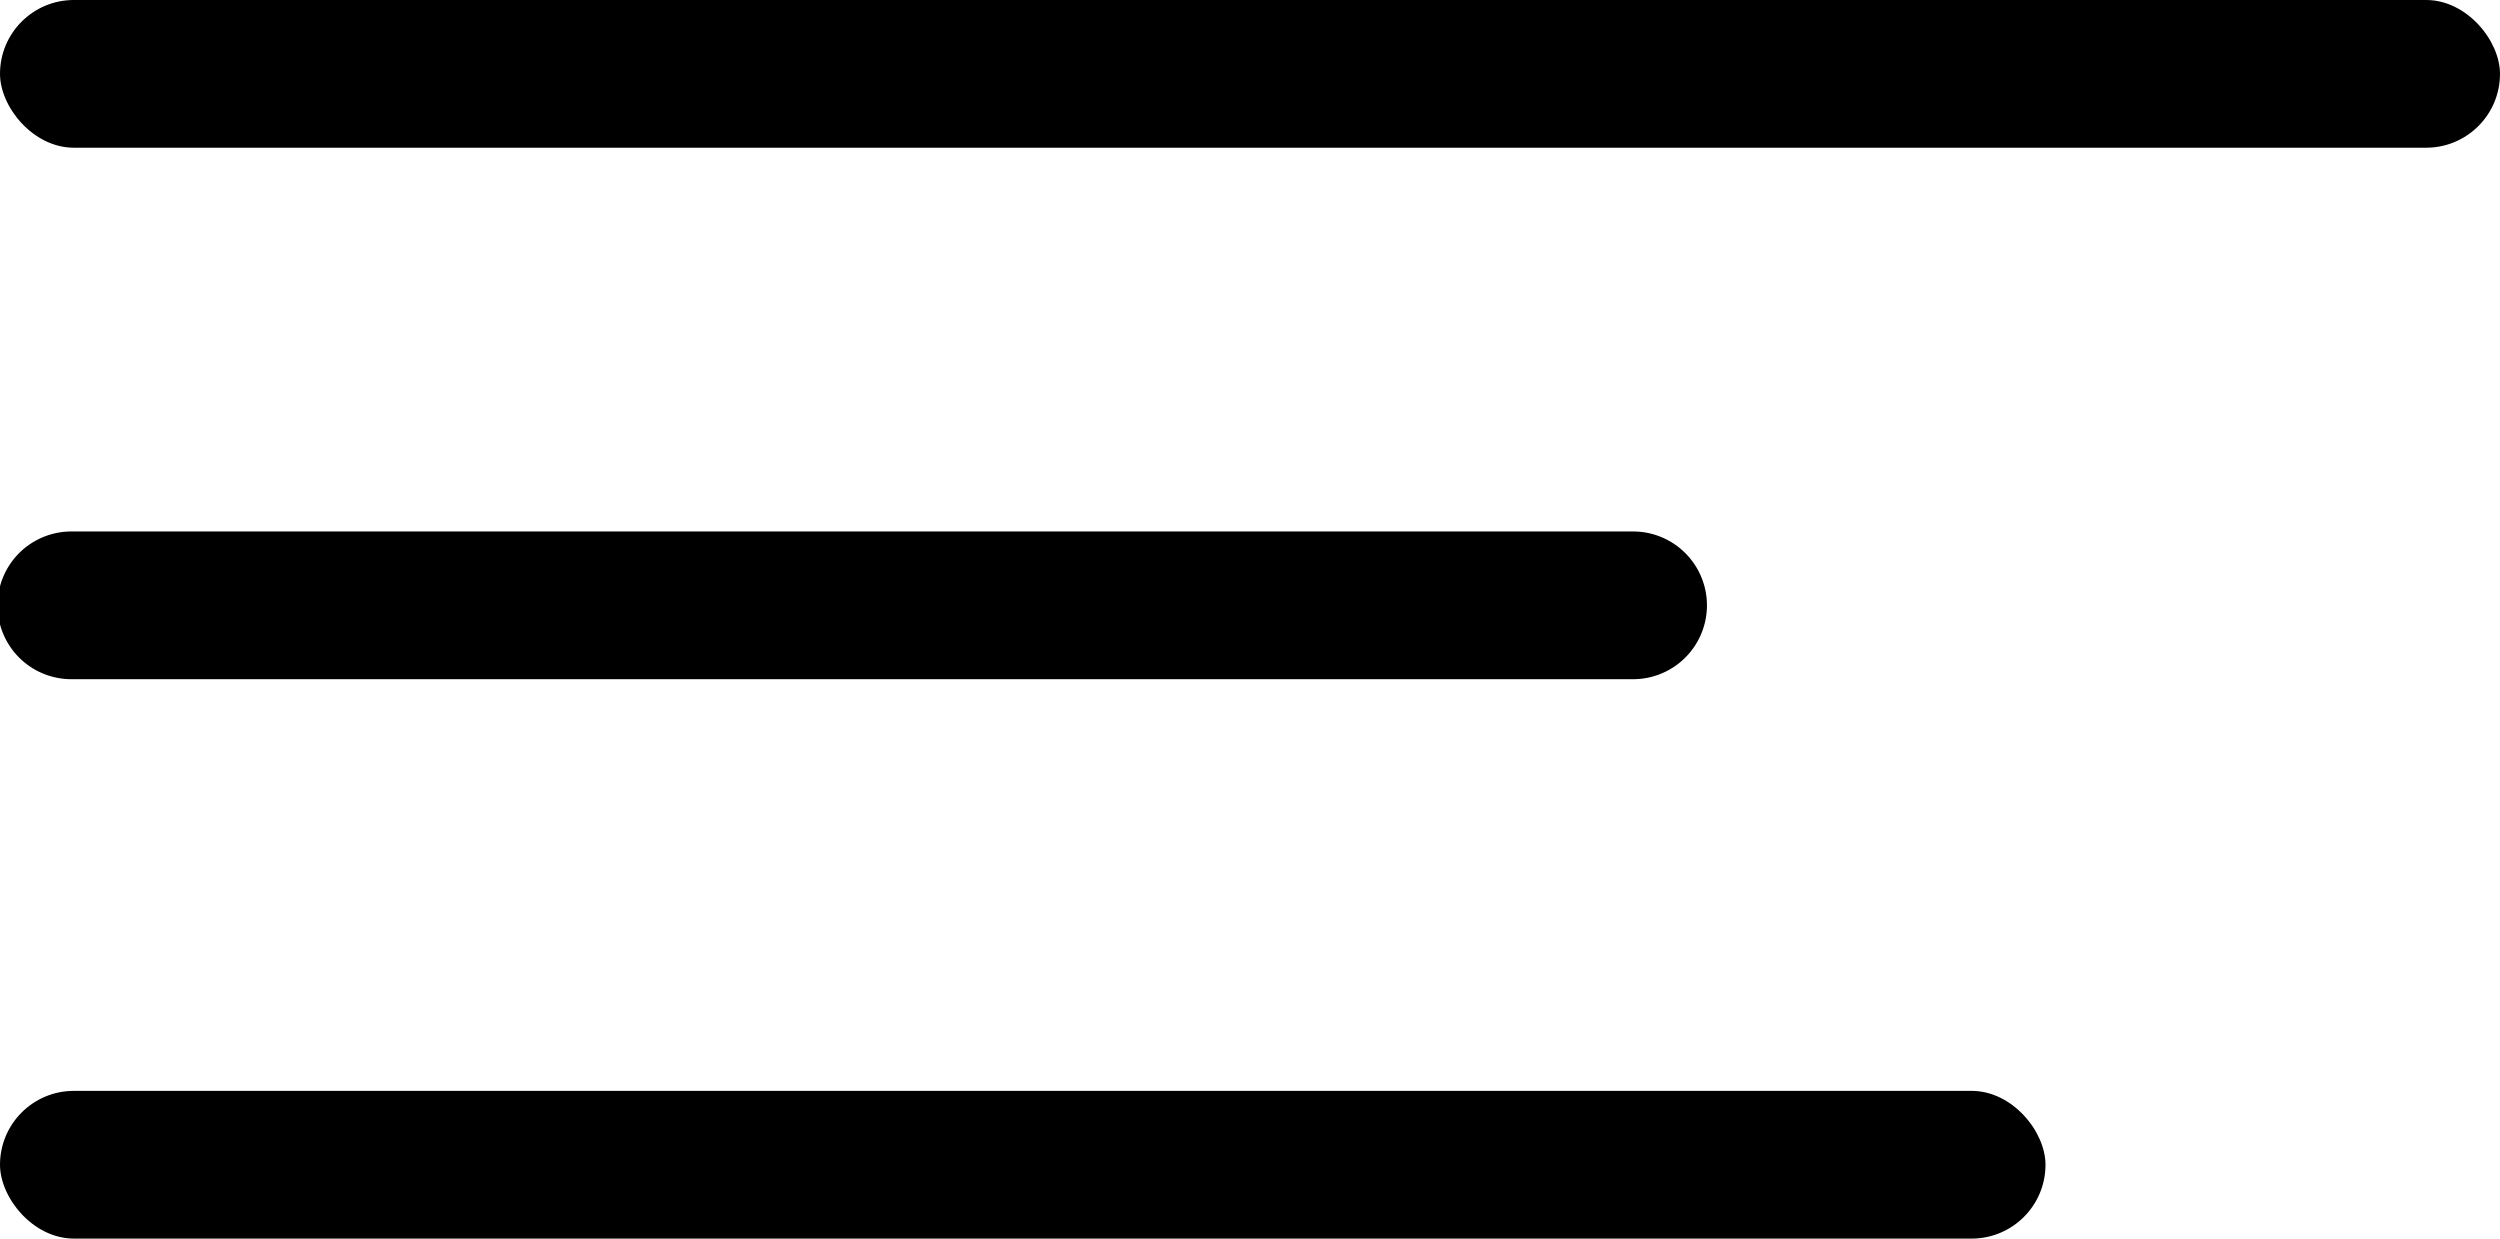 <svg id="Group_3438" data-name="Group 3438" xmlns="http://www.w3.org/2000/svg" width="23.999" height="11.891" viewBox="0 0 23.999 11.891">
  <path id="Path_5725" data-name="Path 5725" d="M161.277,259.576H146.284a.709.709,0,0,1,0-1.418h14.992a.709.709,0,0,1,0,1.418Z" transform="translate(-145.599 -253.056)"/>
  <rect id="Rectangle_1396" data-name="Rectangle 1396" width="23.999" height="1.418" rx="0.709"/>
  <rect id="Rectangle_1397" data-name="Rectangle 1397" width="19.636" height="1.418" rx="0.709" transform="translate(0 10.472)"/>
</svg>
